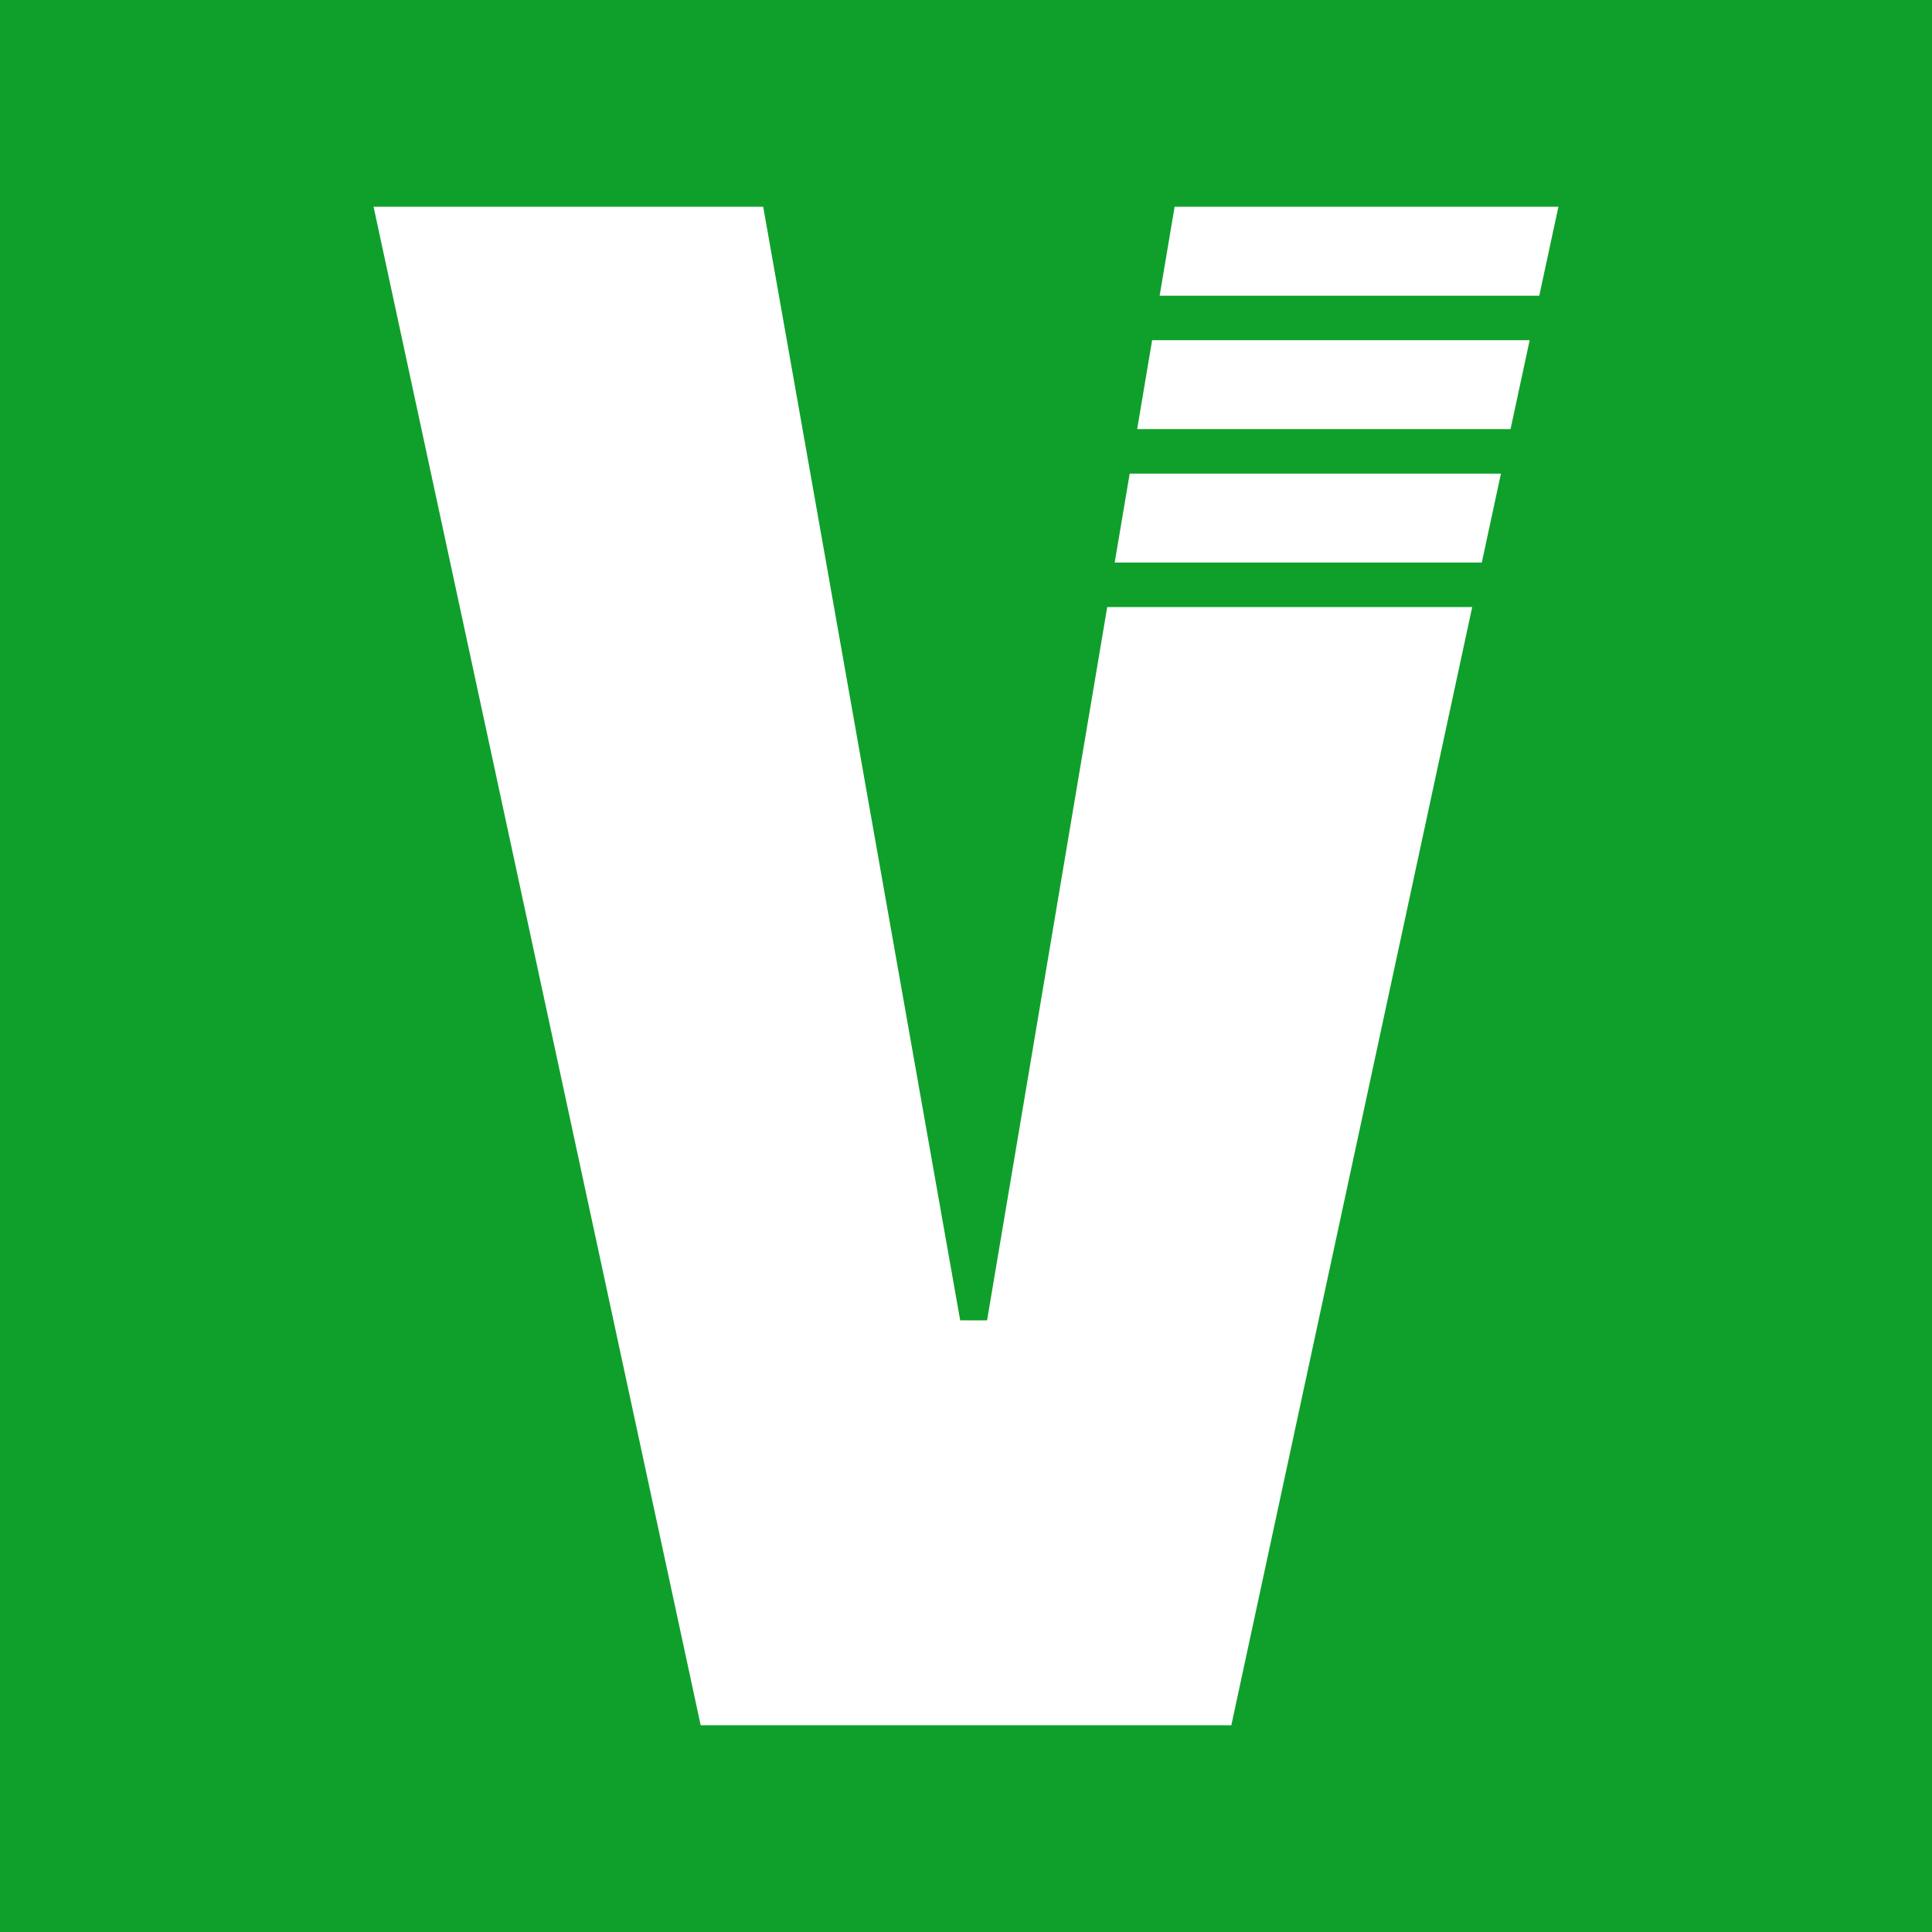 <?xml version="1.0" encoding="UTF-8"?>
<svg xmlns="http://www.w3.org/2000/svg" xmlns:svg="http://www.w3.org/2000/svg" xmlns:xlink="http://www.w3.org/1999/xlink" width="512" height="512" viewBox="0 0 1024 1024" preserveAspectRatio="xMidYMid meet">
	<rect x="0" y="0" width="1024" height="1024" fill="#0FA02B" />
	<g transform="matrix(1, 0, 0, 1, 512, 512)">
		<path d="M-314,-402.42 L-140.63,402.42 L140.63,402.42 L237.81,-48.74 L268.3,-190.26 L74.85,-190.26 L11.17,187.82 L-3.08,187.82 L-107.49,-402.42 L-314,-402.42 ZM110.57,-402.42 L102.63,-355.27 L303.84,-355.27 L314,-402.42 L110.57,-402.42 ZM98.66,-331.7 L90.72,-284.55 L288.61,-284.55 L298.76,-331.7 L98.66,-331.7 ZM86.76,-260.98 L78.81,-213.83 L273.38,-213.83 L283.53,-260.98 L86.76,-260.98 Z" style="fill:#FFFFFF;" />
	</g>
</svg>